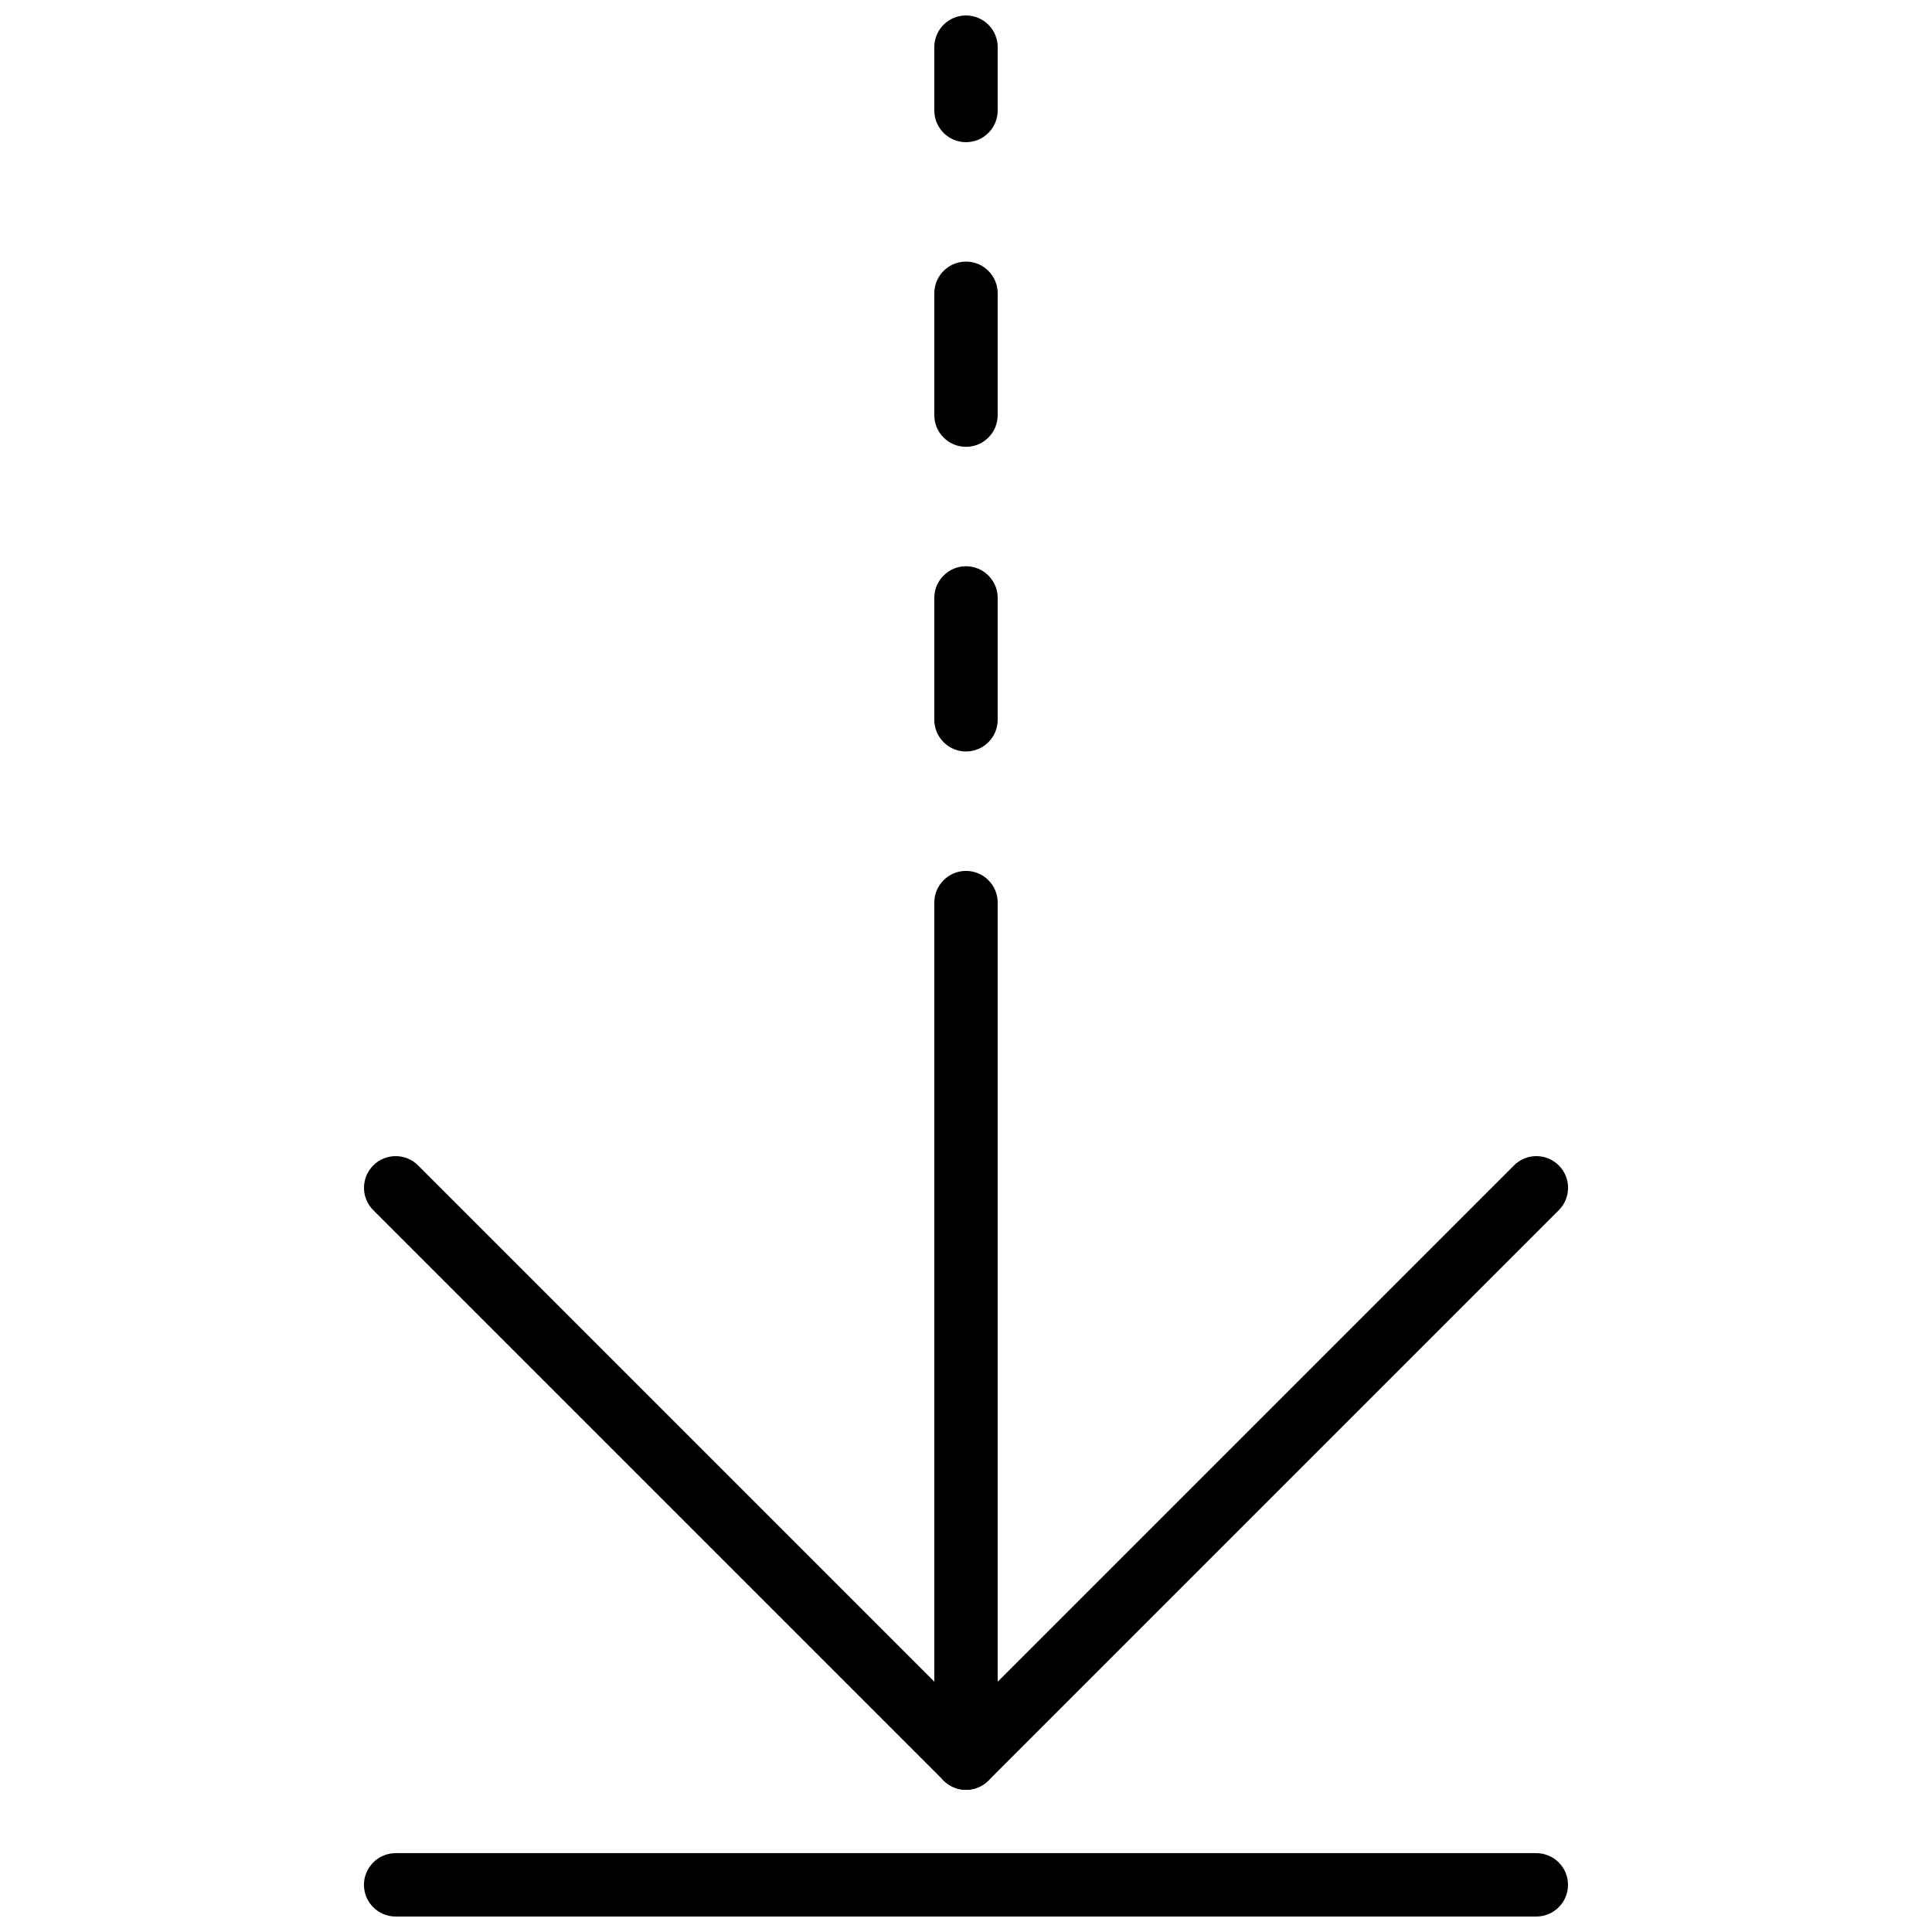 <?xml version="1.0" encoding="UTF-8"?>
<!-- Uploaded to: ICON Repo, www.iconrepo.com, Generator: ICON Repo Mixer Tools -->
<svg width="800px" height="800px" version="1.1" viewBox="144 144 512 512" xmlns="http://www.w3.org/2000/svg">
 <defs>
  <clipPath id="b">
   <path d="m391 148.09h18v33.906h-18z"/>
  </clipPath>
  <clipPath id="a">
   <path d="m240 635h320v16.902h-320z"/>
  </clipPath>
 </defs>
 <path d="m400 618.32c-2.148 0-4.301-0.824-5.938-2.461l-151.14-151.14c-3.281-3.281-3.281-8.59 0-11.875 3.281-3.281 8.59-3.281 11.875 0l145.21 145.21 145.21-145.21c3.281-3.281 8.59-3.281 11.875 0 3.281 3.281 3.281 8.59 0 11.875l-151.14 151.14c-1.641 1.633-3.789 2.457-5.938 2.457z"/>
 <path d="m400 618.32c-4.637 0-8.398-3.762-8.398-8.398v-209.92c0-4.637 3.762-8.398 8.398-8.398s8.398 3.762 8.398 8.398v209.92c-0.004 4.633-3.766 8.395-8.398 8.395z"/>
 <g clip-path="url(#b)">
  <path d="m400 181.68c-4.637 0-8.398-3.762-8.398-8.398v-16.789c0-4.637 3.762-8.398 8.398-8.398s8.398 3.762 8.398 8.398v16.793c-0.004 4.633-3.766 8.395-8.398 8.395z"/>
 </g>
 <path d="m400 343.15c-4.637 0-8.398-3.762-8.398-8.398v-32.293c0-4.637 3.762-8.398 8.398-8.398s8.398 3.762 8.398 8.398v32.293c-0.004 4.644-3.766 8.398-8.398 8.398zm0-80.734c-4.637 0-8.398-3.762-8.398-8.398v-32.293c0-4.637 3.762-8.398 8.398-8.398s8.398 3.762 8.398 8.398v32.293c-0.004 4.637-3.766 8.398-8.398 8.398z"/>
 <path d="m400 408.39c-4.637 0-8.398-3.762-8.398-8.398v-16.793c0-4.637 3.762-8.398 8.398-8.398s8.398 3.762 8.398 8.398v16.793c-0.004 4.637-3.766 8.398-8.398 8.398z"/>
 <g clip-path="url(#a)">
  <path d="m551.14 651.9h-302.29c-4.637 0-8.398-3.762-8.398-8.398 0-4.637 3.762-8.398 8.398-8.398h302.29c4.637 0 8.398 3.762 8.398 8.398 0 4.637-3.762 8.398-8.398 8.398z"/>
 </g>
</svg>